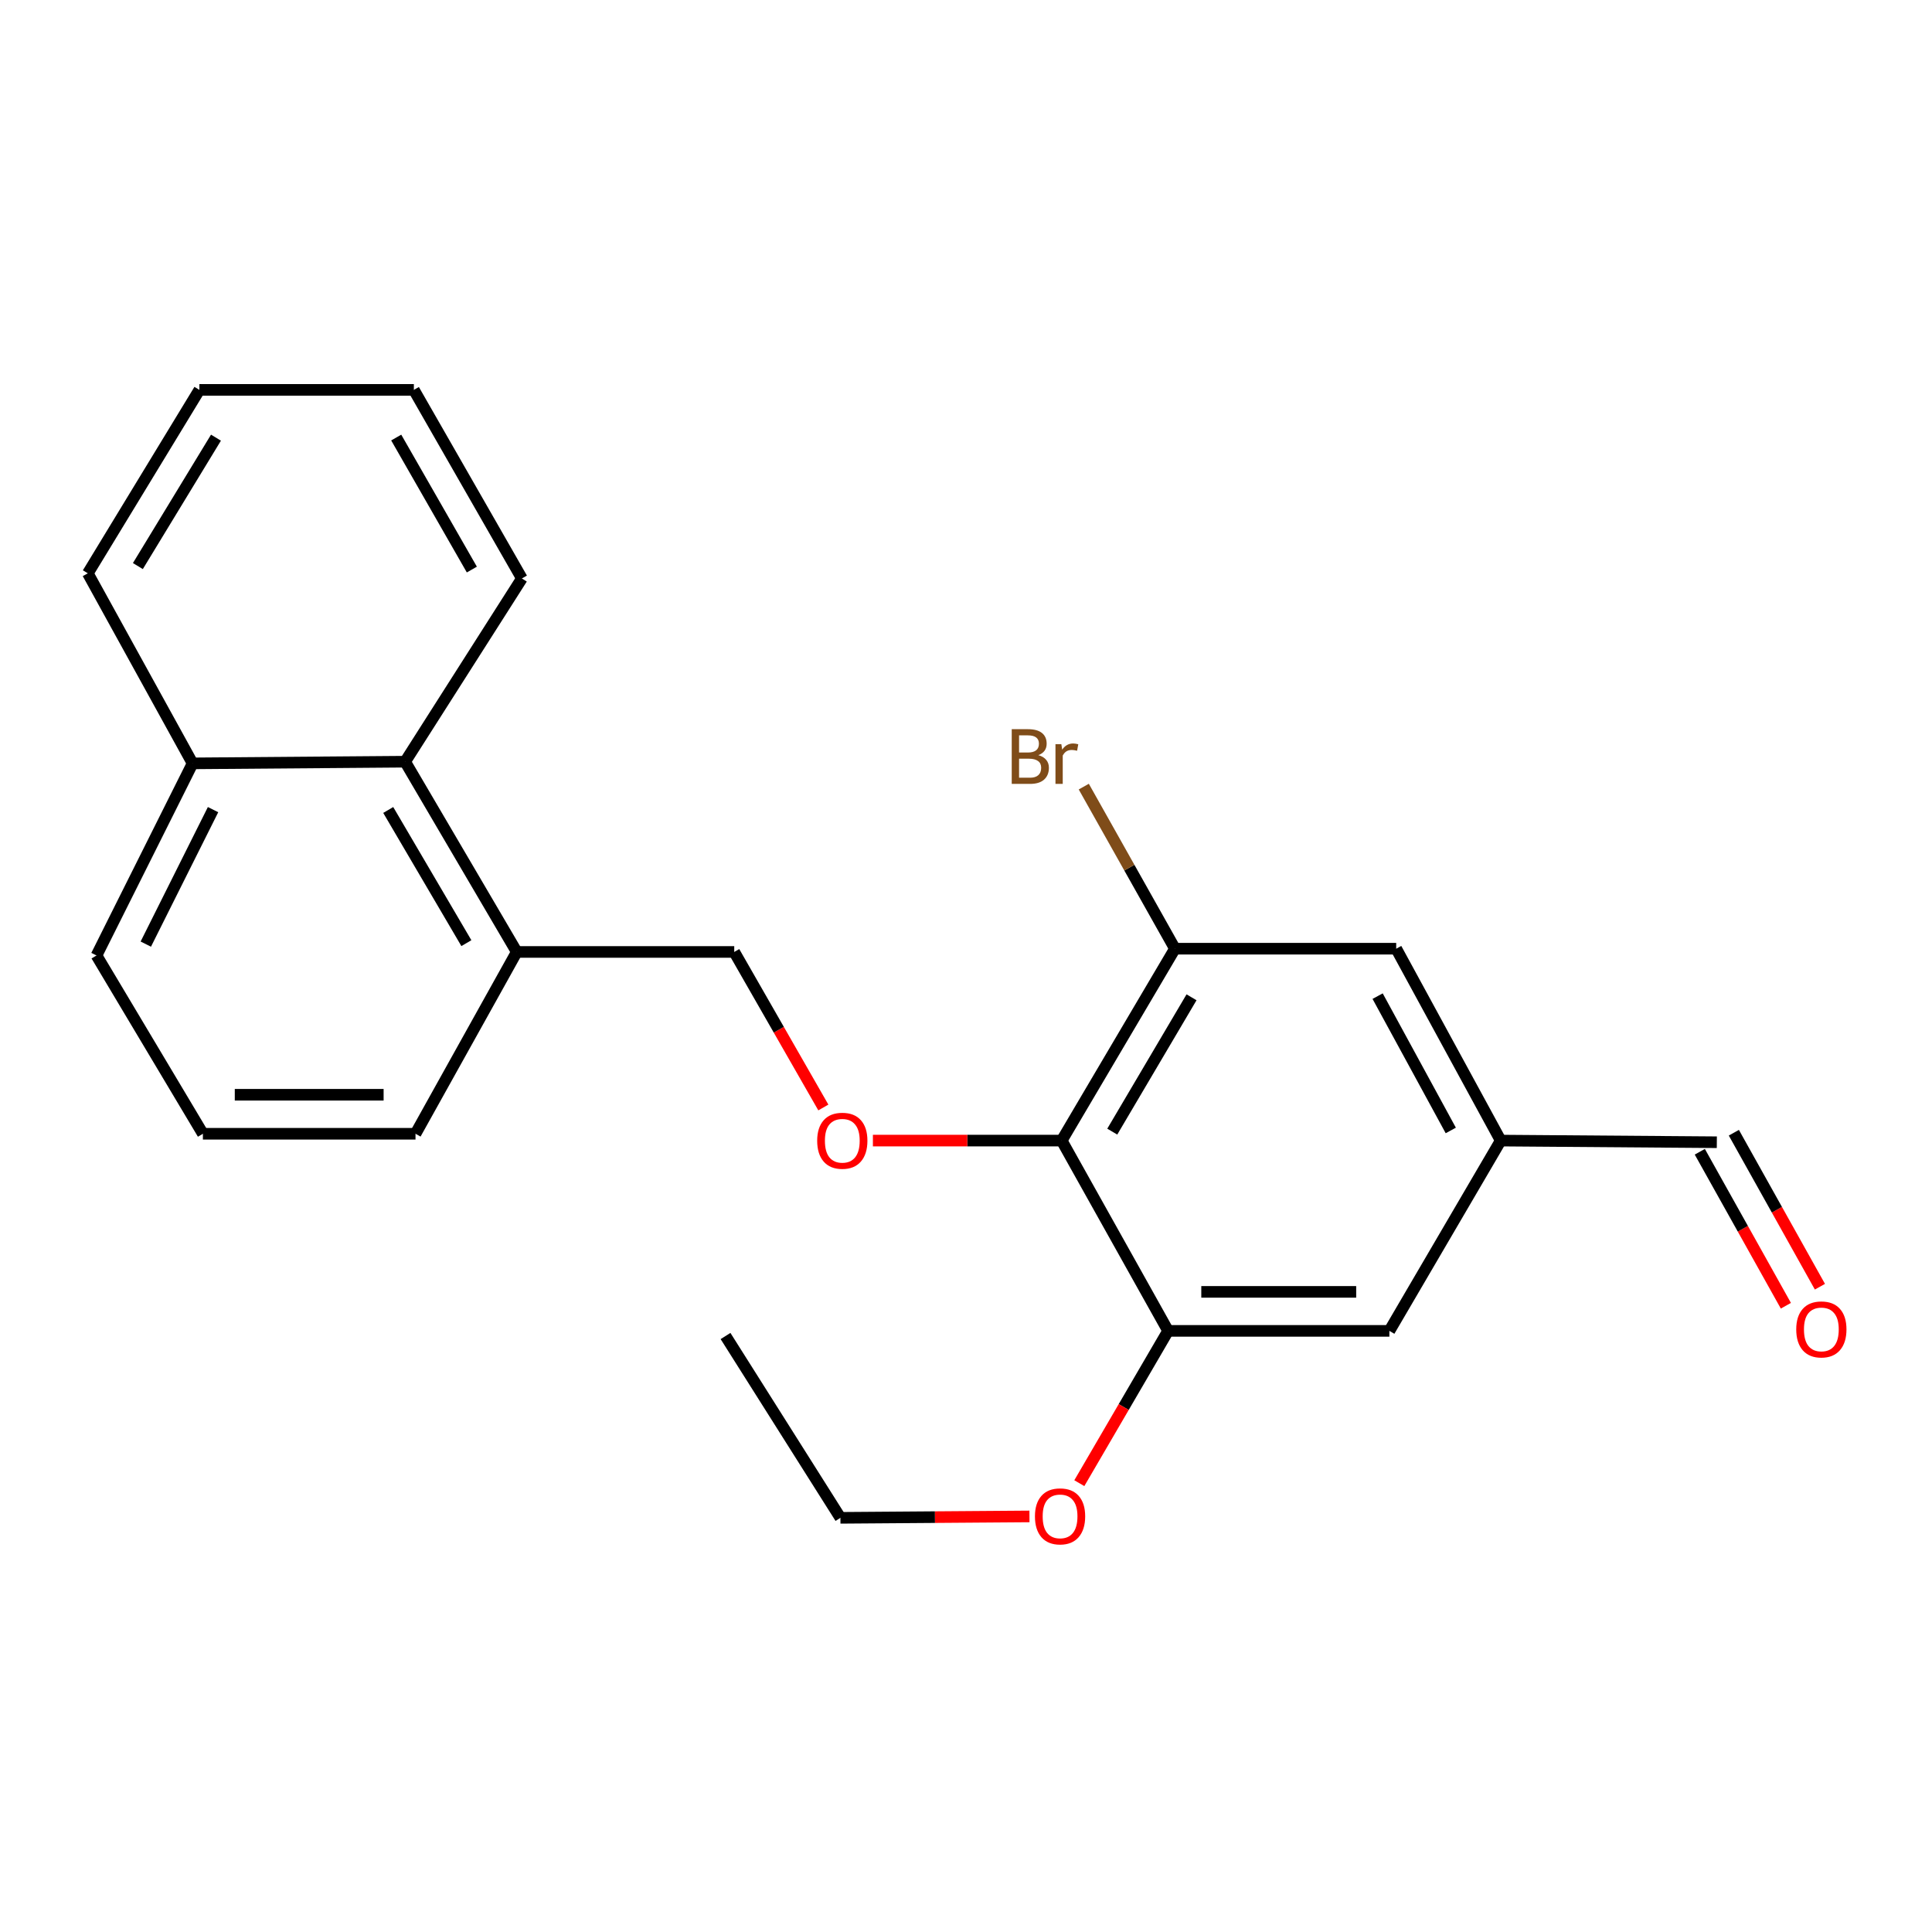 <?xml version='1.0' encoding='iso-8859-1'?>
<svg version='1.1' baseProfile='full'
              xmlns='http://www.w3.org/2000/svg'
                      xmlns:rdkit='http://www.rdkit.org/xml'
                      xmlns:xlink='http://www.w3.org/1999/xlink'
                  xml:space='preserve'
width='1000px' height='1000px' viewBox='0 0 1000 1000'>
<!-- END OF HEADER -->
<rect style='opacity:1.0;fill:#FFFFFF;stroke:none' width='1000' height='1000' x='0' y='0'> </rect>
<path class='bond-0' d='M 549.529,590.367 L 608.141,491.043' style='fill:none;fill-rule:evenodd;stroke:#000000;stroke-width:6px;stroke-linecap:butt;stroke-linejoin:miter;stroke-opacity:1' />
<path class='bond-0' d='M 575.707,585.728 L 616.735,516.202' style='fill:none;fill-rule:evenodd;stroke:#000000;stroke-width:6px;stroke-linecap:butt;stroke-linejoin:miter;stroke-opacity:1' />
<path class='bond-1' d='M 549.529,590.367 L 604.608,688.86' style='fill:none;fill-rule:evenodd;stroke:#000000;stroke-width:6px;stroke-linecap:butt;stroke-linejoin:miter;stroke-opacity:1' />
<path class='bond-2' d='M 549.529,590.367 L 500.671,590.367' style='fill:none;fill-rule:evenodd;stroke:#000000;stroke-width:6px;stroke-linecap:butt;stroke-linejoin:miter;stroke-opacity:1' />
<path class='bond-2' d='M 500.671,590.367 L 451.813,590.367' style='fill:none;fill-rule:evenodd;stroke:#FF0000;stroke-width:6px;stroke-linecap:butt;stroke-linejoin:miter;stroke-opacity:1' />
<path class='bond-3' d='M 608.141,491.043 L 722.672,491.043' style='fill:none;fill-rule:evenodd;stroke:#000000;stroke-width:6px;stroke-linecap:butt;stroke-linejoin:miter;stroke-opacity:1' />
<path class='bond-10' d='M 608.141,491.043 L 584.552,449.096' style='fill:none;fill-rule:evenodd;stroke:#000000;stroke-width:6px;stroke-linecap:butt;stroke-linejoin:miter;stroke-opacity:1' />
<path class='bond-10' d='M 584.552,449.096 L 560.963,407.15' style='fill:none;fill-rule:evenodd;stroke:#7F4C19;stroke-width:6px;stroke-linecap:butt;stroke-linejoin:miter;stroke-opacity:1' />
<path class='bond-5' d='M 604.608,688.86 L 719.14,688.86' style='fill:none;fill-rule:evenodd;stroke:#000000;stroke-width:6px;stroke-linecap:butt;stroke-linejoin:miter;stroke-opacity:1' />
<path class='bond-5' d='M 621.788,668.672 L 701.96,668.672' style='fill:none;fill-rule:evenodd;stroke:#000000;stroke-width:6px;stroke-linecap:butt;stroke-linejoin:miter;stroke-opacity:1' />
<path class='bond-13' d='M 604.608,688.86 L 581.631,728.275' style='fill:none;fill-rule:evenodd;stroke:#000000;stroke-width:6px;stroke-linecap:butt;stroke-linejoin:miter;stroke-opacity:1' />
<path class='bond-13' d='M 581.631,728.275 L 558.654,767.689' style='fill:none;fill-rule:evenodd;stroke:#FF0000;stroke-width:6px;stroke-linecap:butt;stroke-linejoin:miter;stroke-opacity:1' />
<path class='bond-7' d='M 426.16,573.234 L 403.101,532.98' style='fill:none;fill-rule:evenodd;stroke:#FF0000;stroke-width:6px;stroke-linecap:butt;stroke-linejoin:miter;stroke-opacity:1' />
<path class='bond-7' d='M 403.101,532.98 L 380.043,492.726' style='fill:none;fill-rule:evenodd;stroke:#000000;stroke-width:6px;stroke-linecap:butt;stroke-linejoin:miter;stroke-opacity:1' />
<path class='bond-23' d='M 722.672,491.043 L 776.764,590.367' style='fill:none;fill-rule:evenodd;stroke:#000000;stroke-width:6px;stroke-linecap:butt;stroke-linejoin:miter;stroke-opacity:1' />
<path class='bond-23' d='M 713.057,515.597 L 750.921,585.123' style='fill:none;fill-rule:evenodd;stroke:#000000;stroke-width:6px;stroke-linecap:butt;stroke-linejoin:miter;stroke-opacity:1' />
<path class='bond-4' d='M 209.692,394.255 L 267.474,492.726' style='fill:none;fill-rule:evenodd;stroke:#000000;stroke-width:6px;stroke-linecap:butt;stroke-linejoin:miter;stroke-opacity:1' />
<path class='bond-4' d='M 200.948,419.242 L 241.395,488.172' style='fill:none;fill-rule:evenodd;stroke:#000000;stroke-width:6px;stroke-linecap:butt;stroke-linejoin:miter;stroke-opacity:1' />
<path class='bond-12' d='M 209.692,394.255 L 99.681,395.118' style='fill:none;fill-rule:evenodd;stroke:#000000;stroke-width:6px;stroke-linecap:butt;stroke-linejoin:miter;stroke-opacity:1' />
<path class='bond-16' d='M 209.692,394.255 L 270.132,299.406' style='fill:none;fill-rule:evenodd;stroke:#000000;stroke-width:6px;stroke-linecap:butt;stroke-linejoin:miter;stroke-opacity:1' />
<path class='bond-6' d='M 719.14,688.86 L 776.764,590.367' style='fill:none;fill-rule:evenodd;stroke:#000000;stroke-width:6px;stroke-linecap:butt;stroke-linejoin:miter;stroke-opacity:1' />
<path class='bond-11' d='M 776.764,590.367 L 888.626,591.219' style='fill:none;fill-rule:evenodd;stroke:#000000;stroke-width:6px;stroke-linecap:butt;stroke-linejoin:miter;stroke-opacity:1' />
<path class='bond-8' d='M 380.043,492.726 L 267.474,492.726' style='fill:none;fill-rule:evenodd;stroke:#000000;stroke-width:6px;stroke-linecap:butt;stroke-linejoin:miter;stroke-opacity:1' />
<path class='bond-15' d='M 267.474,492.726 L 215.065,586.834' style='fill:none;fill-rule:evenodd;stroke:#000000;stroke-width:6px;stroke-linecap:butt;stroke-linejoin:miter;stroke-opacity:1' />
<path class='bond-9' d='M 941.987,666.002 L 919.712,626.148' style='fill:none;fill-rule:evenodd;stroke:#FF0000;stroke-width:6px;stroke-linecap:butt;stroke-linejoin:miter;stroke-opacity:1' />
<path class='bond-9' d='M 919.712,626.148 L 897.437,586.294' style='fill:none;fill-rule:evenodd;stroke:#000000;stroke-width:6px;stroke-linecap:butt;stroke-linejoin:miter;stroke-opacity:1' />
<path class='bond-9' d='M 924.365,675.851 L 902.09,635.997' style='fill:none;fill-rule:evenodd;stroke:#FF0000;stroke-width:6px;stroke-linecap:butt;stroke-linejoin:miter;stroke-opacity:1' />
<path class='bond-9' d='M 902.09,635.997 L 879.815,596.144' style='fill:none;fill-rule:evenodd;stroke:#000000;stroke-width:6px;stroke-linecap:butt;stroke-linejoin:miter;stroke-opacity:1' />
<path class='bond-18' d='M 99.681,395.118 L 45.455,296.748' style='fill:none;fill-rule:evenodd;stroke:#000000;stroke-width:6px;stroke-linecap:butt;stroke-linejoin:miter;stroke-opacity:1' />
<path class='bond-24' d='M 99.681,395.118 L 49.952,494.554' style='fill:none;fill-rule:evenodd;stroke:#000000;stroke-width:6px;stroke-linecap:butt;stroke-linejoin:miter;stroke-opacity:1' />
<path class='bond-24' d='M 110.277,419.063 L 75.467,488.668' style='fill:none;fill-rule:evenodd;stroke:#000000;stroke-width:6px;stroke-linecap:butt;stroke-linejoin:miter;stroke-opacity:1' />
<path class='bond-19' d='M 532.846,784.902 L 483.922,785.264' style='fill:none;fill-rule:evenodd;stroke:#FF0000;stroke-width:6px;stroke-linecap:butt;stroke-linejoin:miter;stroke-opacity:1' />
<path class='bond-19' d='M 483.922,785.264 L 434.998,785.626' style='fill:none;fill-rule:evenodd;stroke:#000000;stroke-width:6px;stroke-linecap:butt;stroke-linejoin:miter;stroke-opacity:1' />
<path class='bond-14' d='M 105.019,586.834 L 215.065,586.834' style='fill:none;fill-rule:evenodd;stroke:#000000;stroke-width:6px;stroke-linecap:butt;stroke-linejoin:miter;stroke-opacity:1' />
<path class='bond-14' d='M 121.526,566.646 L 198.558,566.646' style='fill:none;fill-rule:evenodd;stroke:#000000;stroke-width:6px;stroke-linecap:butt;stroke-linejoin:miter;stroke-opacity:1' />
<path class='bond-17' d='M 105.019,586.834 L 49.952,494.554' style='fill:none;fill-rule:evenodd;stroke:#000000;stroke-width:6px;stroke-linecap:butt;stroke-linejoin:miter;stroke-opacity:1' />
<path class='bond-21' d='M 270.132,299.406 L 214.212,201.799' style='fill:none;fill-rule:evenodd;stroke:#000000;stroke-width:6px;stroke-linecap:butt;stroke-linejoin:miter;stroke-opacity:1' />
<path class='bond-21' d='M 244.227,294.801 L 205.084,226.475' style='fill:none;fill-rule:evenodd;stroke:#000000;stroke-width:6px;stroke-linecap:butt;stroke-linejoin:miter;stroke-opacity:1' />
<path class='bond-25' d='M 45.455,296.748 L 103.203,201.799' style='fill:none;fill-rule:evenodd;stroke:#000000;stroke-width:6px;stroke-linecap:butt;stroke-linejoin:miter;stroke-opacity:1' />
<path class='bond-25' d='M 71.365,292.996 L 111.788,226.532' style='fill:none;fill-rule:evenodd;stroke:#000000;stroke-width:6px;stroke-linecap:butt;stroke-linejoin:miter;stroke-opacity:1' />
<path class='bond-20' d='M 434.998,785.626 L 375.534,691.518' style='fill:none;fill-rule:evenodd;stroke:#000000;stroke-width:6px;stroke-linecap:butt;stroke-linejoin:miter;stroke-opacity:1' />
<path class='bond-22' d='M 214.212,201.799 L 103.203,201.799' style='fill:none;fill-rule:evenodd;stroke:#000000;stroke-width:6px;stroke-linecap:butt;stroke-linejoin:miter;stroke-opacity:1' />
<path  class='atom-3' d='M 422.974 590.447
Q 422.974 583.647, 426.334 579.847
Q 429.694 576.047, 435.974 576.047
Q 442.254 576.047, 445.614 579.847
Q 448.974 583.647, 448.974 590.447
Q 448.974 597.327, 445.574 601.247
Q 442.174 605.127, 435.974 605.127
Q 429.734 605.127, 426.334 601.247
Q 422.974 597.367, 422.974 590.447
M 435.974 601.927
Q 440.294 601.927, 442.614 599.047
Q 444.974 596.127, 444.974 590.447
Q 444.974 584.887, 442.614 582.087
Q 440.294 579.247, 435.974 579.247
Q 431.654 579.247, 429.294 582.047
Q 426.974 584.847, 426.974 590.447
Q 426.974 596.167, 429.294 599.047
Q 431.654 601.927, 435.974 601.927
' fill='#FF0000'/>
<path  class='atom-10' d='M 929.729 688.099
Q 929.729 681.299, 933.089 677.499
Q 936.449 673.699, 942.729 673.699
Q 949.009 673.699, 952.369 677.499
Q 955.729 681.299, 955.729 688.099
Q 955.729 694.979, 952.329 698.899
Q 948.929 702.779, 942.729 702.779
Q 936.489 702.779, 933.089 698.899
Q 929.729 695.019, 929.729 688.099
M 942.729 699.579
Q 947.049 699.579, 949.369 696.699
Q 951.729 693.779, 951.729 688.099
Q 951.729 682.539, 949.369 679.739
Q 947.049 676.899, 942.729 676.899
Q 938.409 676.899, 936.049 679.699
Q 933.729 682.499, 933.729 688.099
Q 933.729 693.819, 936.049 696.699
Q 938.409 699.579, 942.729 699.579
' fill='#FF0000'/>
<path  class='atom-11' d='M 537.43 390.865
Q 540.15 391.625, 541.51 393.305
Q 542.91 394.945, 542.91 397.385
Q 542.91 401.305, 540.39 403.545
Q 537.91 405.745, 533.19 405.745
L 523.67 405.745
L 523.67 377.425
L 532.03 377.425
Q 536.87 377.425, 539.31 379.385
Q 541.75 381.345, 541.75 384.945
Q 541.75 389.225, 537.43 390.865
M 527.47 380.625
L 527.47 389.505
L 532.03 389.505
Q 534.83 389.505, 536.27 388.385
Q 537.75 387.225, 537.75 384.945
Q 537.75 380.625, 532.03 380.625
L 527.47 380.625
M 533.19 402.545
Q 535.95 402.545, 537.43 401.225
Q 538.91 399.905, 538.91 397.385
Q 538.91 395.065, 537.27 393.905
Q 535.67 392.705, 532.59 392.705
L 527.47 392.705
L 527.47 402.545
L 533.19 402.545
' fill='#7F4C19'/>
<path  class='atom-11' d='M 549.35 385.185
L 549.79 388.025
Q 551.95 384.825, 555.47 384.825
Q 556.59 384.825, 558.11 385.225
L 557.51 388.585
Q 555.79 388.185, 554.83 388.185
Q 553.15 388.185, 552.03 388.865
Q 550.95 389.505, 550.07 391.065
L 550.07 405.745
L 546.31 405.745
L 546.31 385.185
L 549.35 385.185
' fill='#7F4C19'/>
<path  class='atom-14' d='M 535.688 784.865
Q 535.688 778.065, 539.048 774.265
Q 542.408 770.465, 548.688 770.465
Q 554.968 770.465, 558.328 774.265
Q 561.688 778.065, 561.688 784.865
Q 561.688 791.745, 558.288 795.665
Q 554.888 799.545, 548.688 799.545
Q 542.448 799.545, 539.048 795.665
Q 535.688 791.785, 535.688 784.865
M 548.688 796.345
Q 553.008 796.345, 555.328 793.465
Q 557.688 790.545, 557.688 784.865
Q 557.688 779.305, 555.328 776.505
Q 553.008 773.665, 548.688 773.665
Q 544.368 773.665, 542.008 776.465
Q 539.688 779.265, 539.688 784.865
Q 539.688 790.585, 542.008 793.465
Q 544.368 796.345, 548.688 796.345
' fill='#FF0000'/>
</svg>
